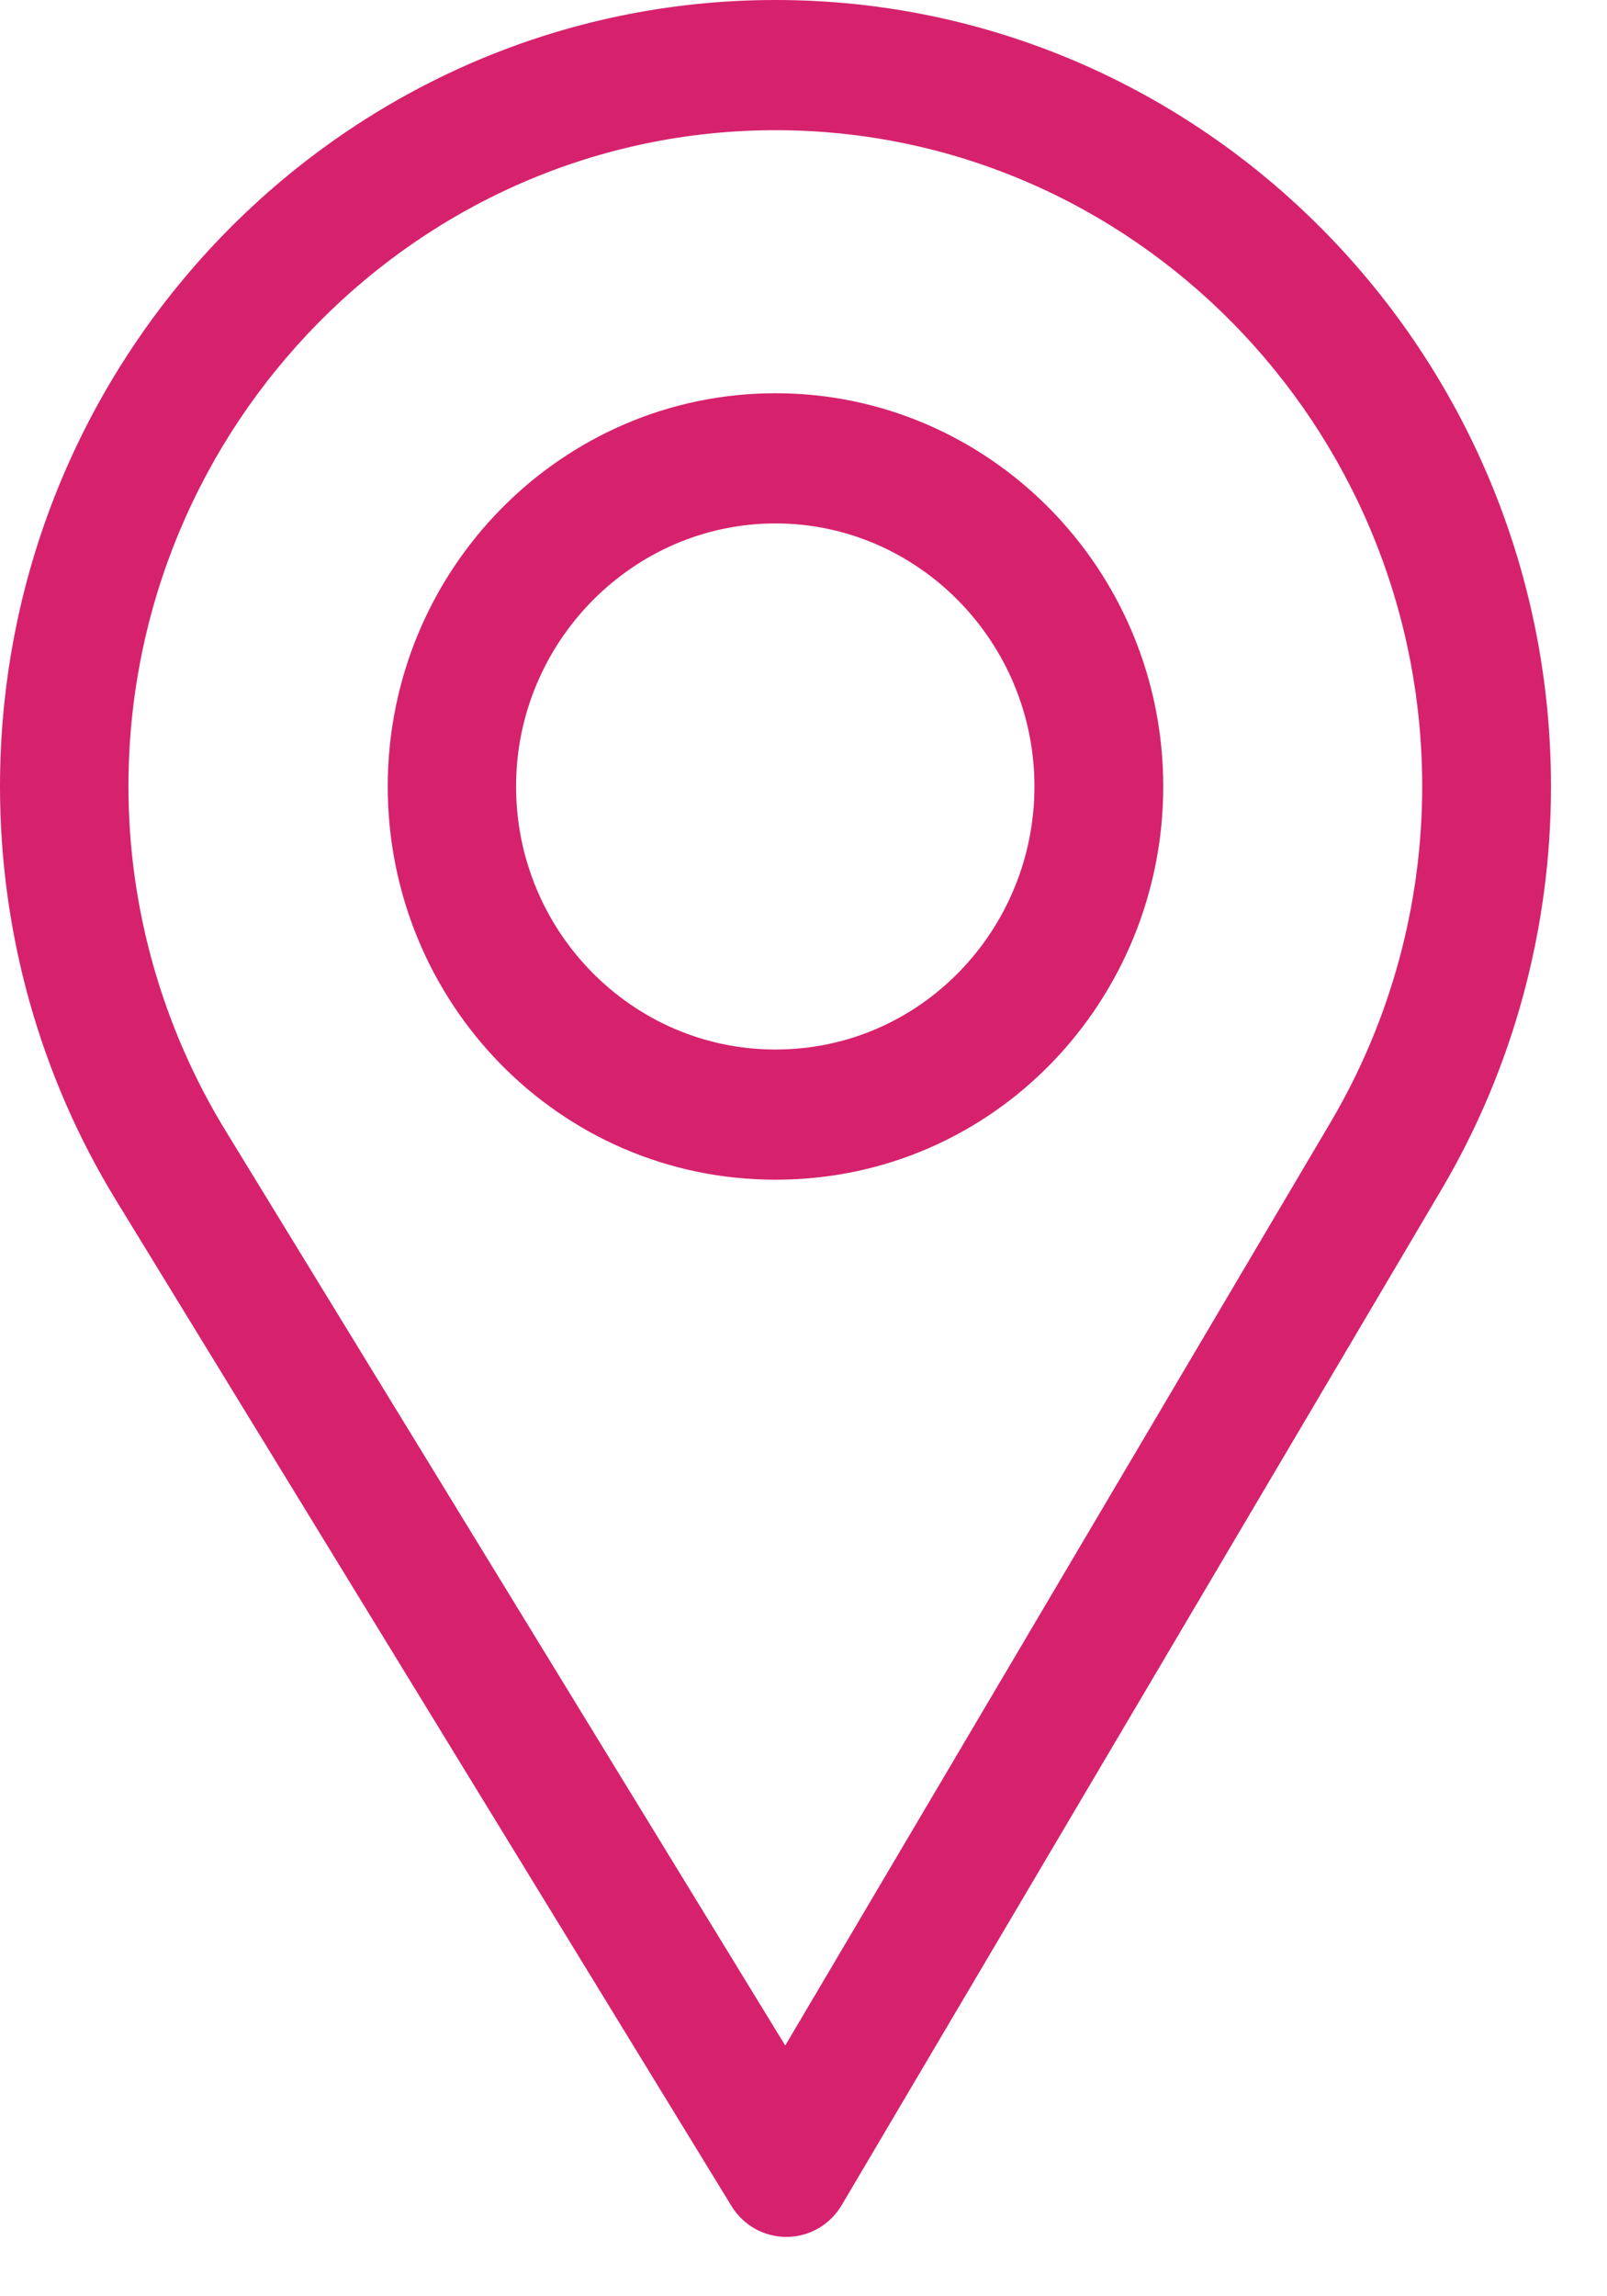 <svg width="14" height="20" viewBox="0 0 14 20" fill="none" xmlns="http://www.w3.org/2000/svg">
<path fill-rule="evenodd" clip-rule="evenodd" d="M0 6.85C0 3.073 3.031 0 6.756 0C10.482 0 13.512 3.073 13.512 6.85C13.512 8.088 13.183 9.301 12.559 10.359L7.333 19.206C7.232 19.377 7.051 19.482 6.854 19.483H6.85C6.655 19.483 6.474 19.381 6.372 19.213L1.009 10.451C0.349 9.371 0 8.126 0 6.85ZM6.841 17.816L11.593 9.773C12.112 8.893 12.39 7.882 12.39 6.85C12.39 3.702 9.861 1.134 6.756 1.134C3.652 1.134 1.119 3.702 1.119 6.85C1.119 7.913 1.416 8.951 1.966 9.85L6.841 17.816Z" fill="#D6226D"/>
<path fill-rule="evenodd" clip-rule="evenodd" d="M3.378 6.85C3.378 4.961 4.893 3.425 6.756 3.425C8.619 3.425 10.134 4.961 10.134 6.85C10.134 8.705 8.667 10.275 6.756 10.275C4.869 10.275 3.378 8.726 3.378 6.85ZM4.496 6.85C4.496 8.112 5.508 9.141 6.756 9.141C8.024 9.141 9.012 8.093 9.012 6.85C9.012 5.591 7.998 4.559 6.756 4.559C5.514 4.559 4.496 5.591 4.496 6.85Z" fill="#D6226D"/>
</svg>
